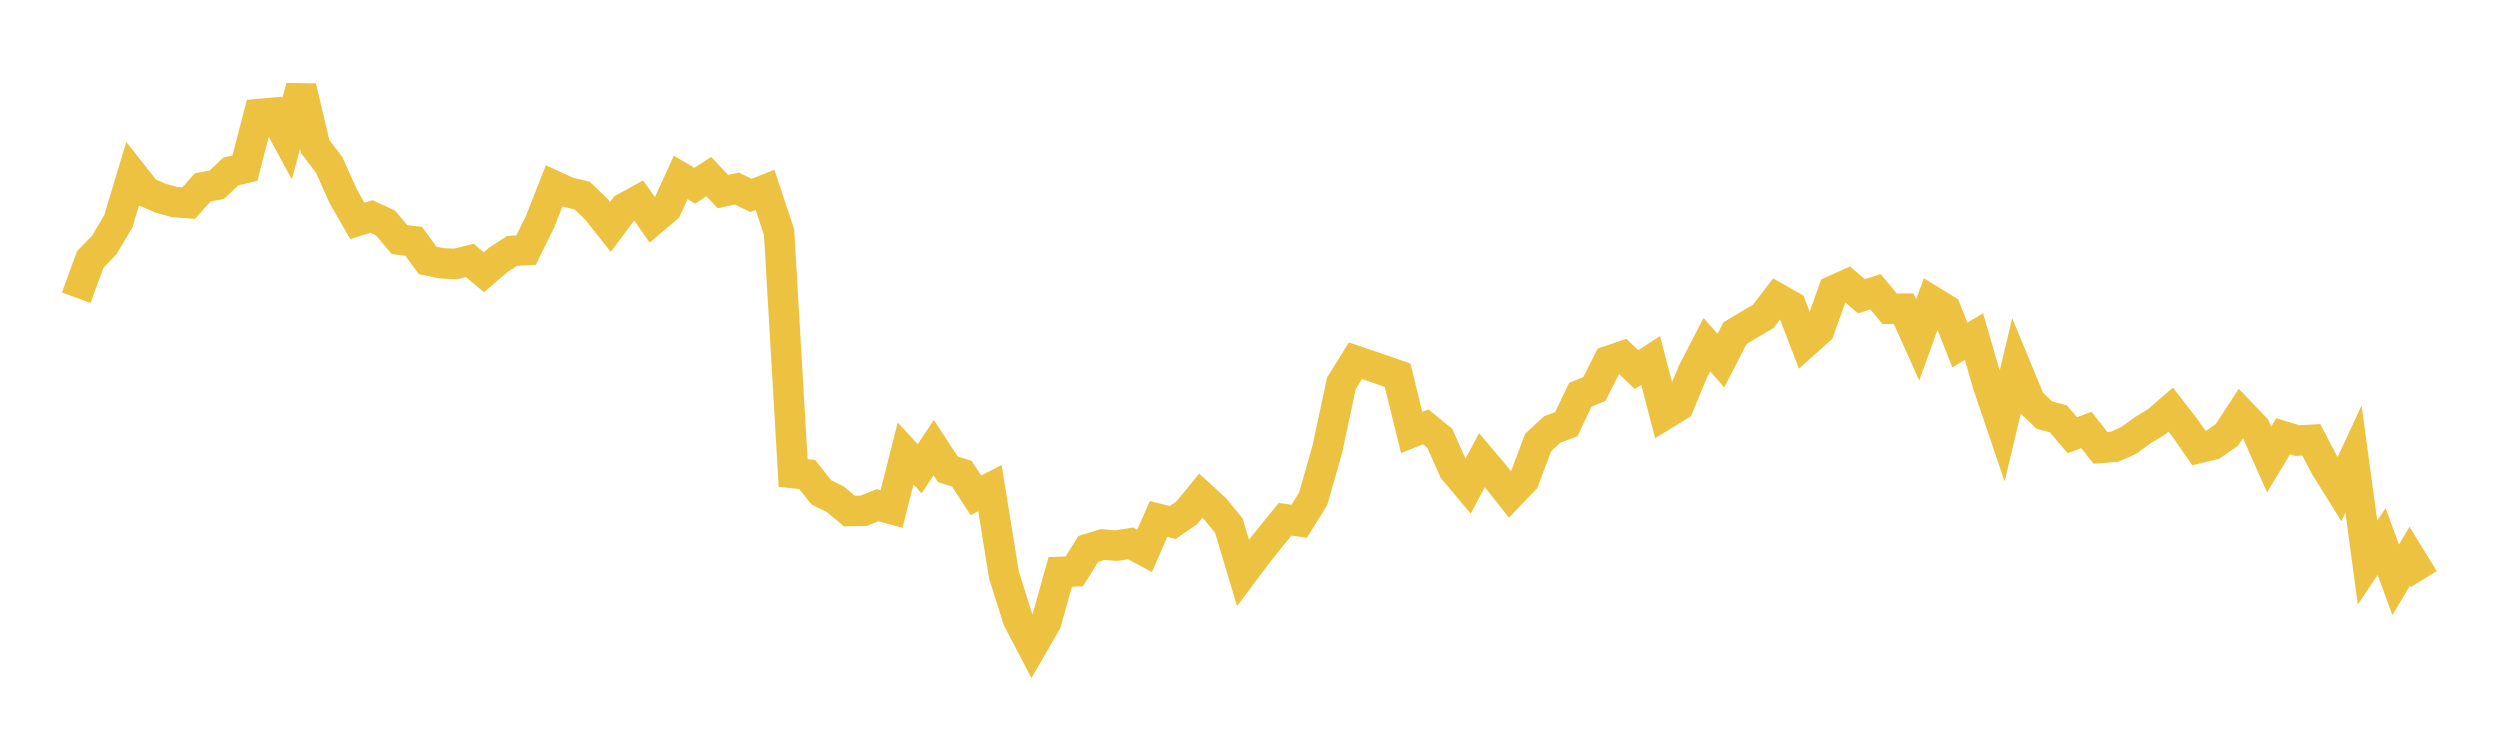 <svg width="164" height="48" xmlns="http://www.w3.org/2000/svg" xmlns:xlink="http://www.w3.org/1999/xlink"><path fill="none" stroke="rgb(237,194,64)" stroke-width="2" d="M5,19.53L5.922,17.021L6.844,16.069L7.766,14.506L8.689,11.435L9.611,12.601L10.533,12.999L11.455,13.257L12.377,13.323L13.299,12.292L14.222,12.122L15.144,11.247L16.066,11.029L16.988,7.481L17.91,7.399L18.832,9.095L19.754,5.7L20.677,9.615L21.599,10.826L22.521,12.888L23.443,14.49L24.365,14.201L25.287,14.627L26.21,15.722L27.132,15.824L28.054,17.083L28.976,17.273L29.898,17.314L30.82,17.084L31.743,17.859L32.665,17.064L33.587,16.459L34.509,16.408L35.431,14.542L36.353,12.187L37.275,12.611L38.198,12.831L39.12,13.722L40.042,14.885L40.964,13.648L41.886,13.142L42.808,14.444L43.731,13.66L44.653,11.639L45.575,12.183L46.497,11.586L47.419,12.564L48.341,12.372L49.263,12.82L50.186,12.455L51.108,15.229L52.03,31.033L52.952,31.127L53.874,32.293L54.796,32.752L55.719,33.523L56.641,33.51L57.563,33.145L58.485,33.393L59.407,29.748L60.329,30.747L61.251,29.365L62.174,30.779L63.096,31.079L64.018,32.491L64.94,32.021L65.862,37.727L66.784,40.647L67.707,42.407L68.629,40.815L69.551,37.517L70.473,37.483L71.395,36.004L72.317,35.723L73.24,35.793L74.162,35.646L75.084,36.136L76.006,34.042L76.928,34.278L77.85,33.646L78.772,32.52L79.695,33.359L80.617,34.491L81.539,37.575L82.461,36.343L83.383,35.191L84.305,34.061L85.228,34.198L86.15,32.707L87.072,29.468L87.994,25.154L88.916,23.662L89.838,23.973L90.76,24.294L91.683,24.616L92.605,28.369L93.527,28.002L94.449,28.754L95.371,30.823L96.293,31.917L97.216,30.185L98.138,31.275L99.06,32.437L99.982,31.475L100.904,29.025L101.826,28.174L102.749,27.826L103.671,25.895L104.593,25.516L105.515,23.683L106.437,23.368L107.359,24.248L108.281,23.641L109.204,27.188L110.126,26.625L111.048,24.4L111.97,22.613L112.892,23.653L113.814,21.855L114.737,21.299L115.659,20.764L116.581,19.561L117.503,20.086L118.425,22.474L119.347,21.651L120.269,19.064L121.192,18.651L122.114,19.437L123.036,19.139L123.958,20.252L124.88,20.248L125.802,22.3L126.725,19.747L127.647,20.311L128.569,22.636L129.491,22.077L130.413,25.259L131.335,27.978L132.257,24.109L133.18,26.341L134.102,27.223L135.024,27.474L135.946,28.55L136.868,28.204L137.79,29.379L138.713,29.307L139.635,28.896L140.557,28.227L141.479,27.668L142.401,26.873L143.323,28.058L144.246,29.389L145.168,29.168L146.09,28.524L147.012,27.105L147.934,28.066L148.856,30.143L149.778,28.617L150.701,28.901L151.623,28.852L152.545,30.619L153.467,32.096L154.389,30.112L155.311,36.903L156.234,35.522L157.156,38.034L158.078,36.487L159,37.987"></path></svg>
